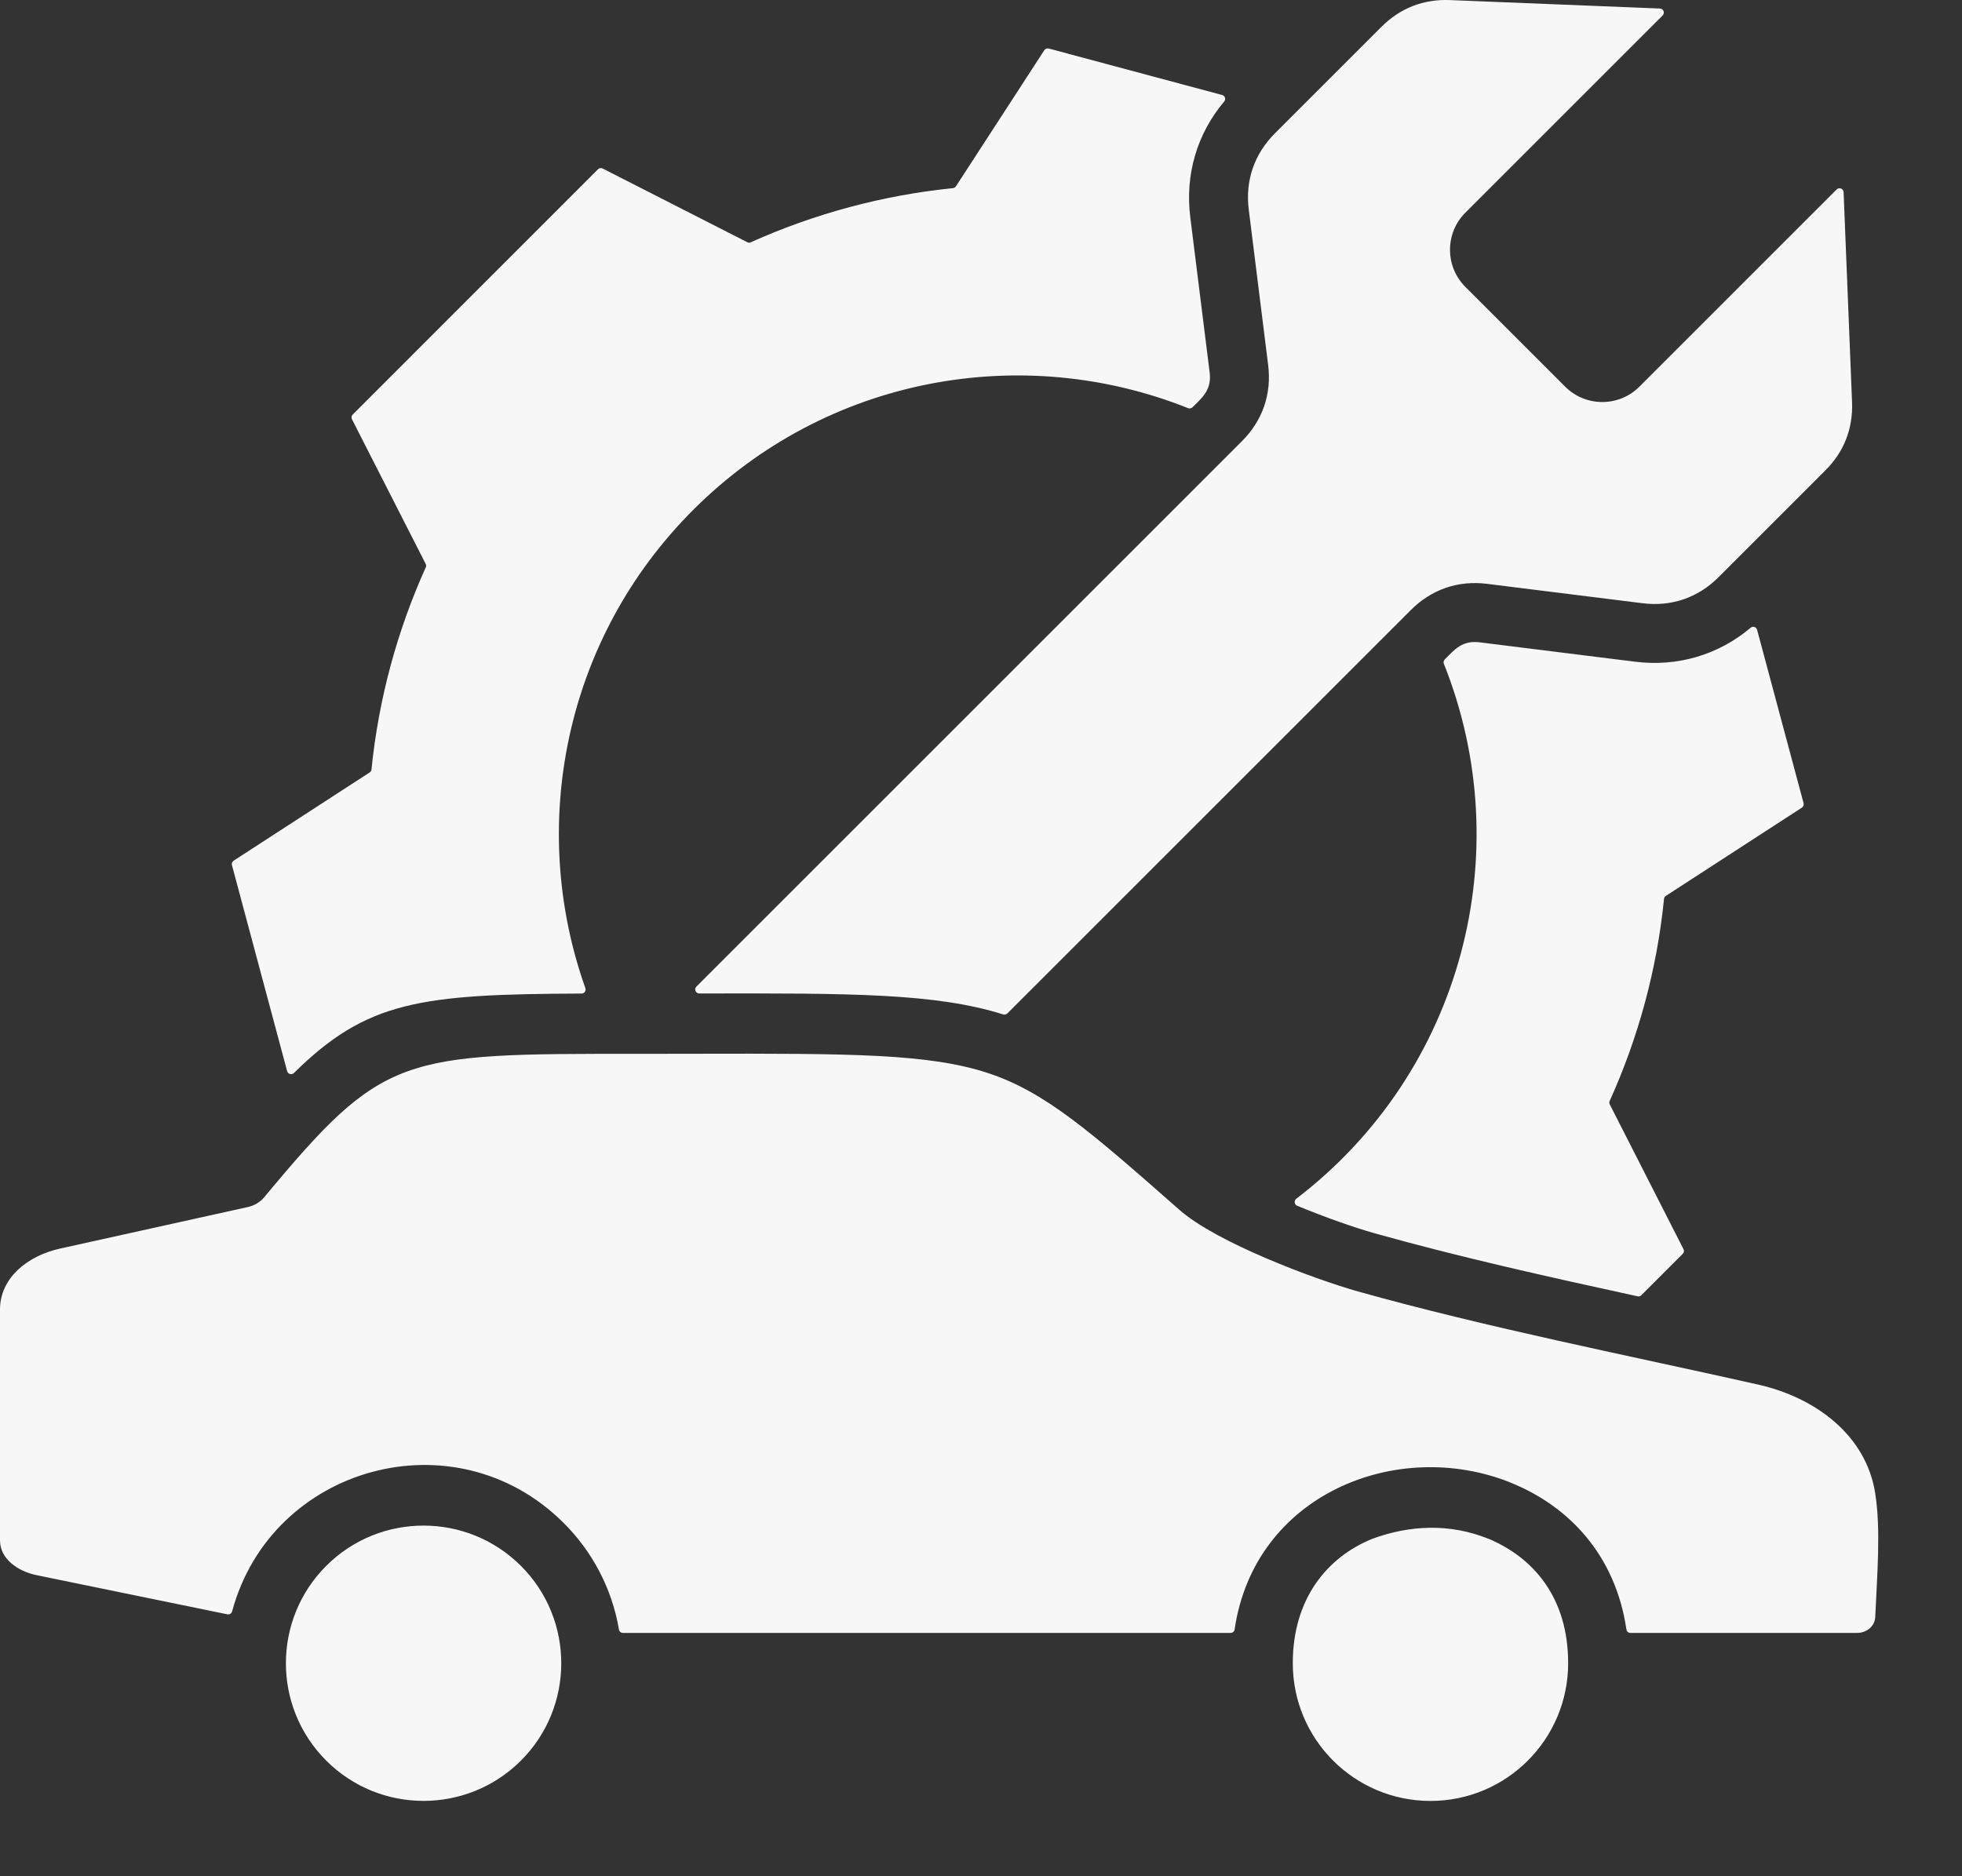 <svg width="23" height="22" viewBox="0 0 23 22" fill="none" xmlns="http://www.w3.org/2000/svg">
<rect x="0" y="0" width="23" height="22" fill="#333333" stroke="none"/>
<path fill-rule="evenodd" clip-rule="evenodd" d="M14.559 5.173L8.164 11.568C8.134 11.598 8.155 11.649 8.197 11.649C9.982 11.646 10.966 11.645 11.761 11.895C11.778 11.9 11.796 11.896 11.809 11.883L16.539 7.153C16.78 6.912 17.09 6.803 17.434 6.846L19.254 7.073C19.594 7.116 19.906 7.009 20.148 6.766L21.396 5.518C21.617 5.298 21.724 5.025 21.711 4.713L21.612 2.253C21.61 2.212 21.561 2.192 21.531 2.221C20.76 2.992 19.989 3.763 19.218 4.534C18.979 4.774 18.588 4.774 18.348 4.534L17.178 3.364C16.938 3.124 16.938 2.733 17.178 2.494C17.949 1.723 18.72 0.952 19.491 0.181C19.52 0.151 19.501 0.102 19.459 0.1L16.999 0.001C16.687 -0.012 16.414 0.095 16.194 0.315L14.946 1.563C14.703 1.806 14.596 2.118 14.639 2.458L14.866 4.278C14.909 4.622 14.8 4.932 14.559 5.173ZM16.079 18.047C15.559 18.261 15.155 18.745 15.155 19.502C15.155 20.394 15.877 21.117 16.769 21.117C17.661 21.117 18.383 20.394 18.383 19.502C18.383 18.73 17.974 18.261 17.443 18.04L17.443 18.041C16.997 17.862 16.528 17.88 16.08 18.046C16.08 18.046 16.079 18.047 16.079 18.047ZM6.107 18.361C5.476 17.731 4.454 17.731 3.824 18.361C3.194 18.991 3.194 20.014 3.824 20.644C4.454 21.274 5.476 21.274 6.107 20.644C6.737 20.014 6.737 18.991 6.107 18.361ZM13.827 14.187C14.263 14.571 15.406 14.998 15.919 15.143C17.431 15.567 19.117 15.899 20.61 16.235C21.286 16.388 21.874 16.829 21.982 17.506C22.05 17.934 22.005 18.463 21.983 18.96C21.978 19.07 21.882 19.147 21.768 19.147H19.113C19.089 19.147 19.069 19.13 19.066 19.107C18.938 18.231 18.387 17.656 17.706 17.384L17.706 17.383C16.378 16.852 14.704 17.521 14.473 19.107C14.469 19.13 14.449 19.147 14.426 19.147H7.303C7.28 19.147 7.26 19.131 7.256 19.108C7.174 18.624 6.942 18.191 6.609 17.859C5.337 16.587 3.179 17.189 2.721 18.895C2.714 18.919 2.69 18.934 2.666 18.929L0.426 18.469C0.214 18.425 0 18.282 0 18.062V15.355C0 14.978 0.332 14.723 0.701 14.641L2.906 14.153C2.98 14.137 3.049 14.097 3.101 14.034C4.496 12.355 4.694 12.355 7.481 12.357C7.696 12.357 7.926 12.357 8.173 12.356C9.978 12.352 10.888 12.355 11.578 12.581C12.248 12.8 12.78 13.265 13.827 14.187ZM16.926 7.783C16.919 7.766 16.923 7.747 16.936 7.733C17.056 7.611 17.144 7.506 17.348 7.532L19.168 7.759C19.665 7.821 20.145 7.679 20.522 7.361C20.548 7.338 20.589 7.351 20.598 7.385L21.143 9.418C21.148 9.438 21.14 9.458 21.123 9.47L19.528 10.505C19.516 10.513 19.508 10.525 19.507 10.54C19.424 11.366 19.206 12.166 18.87 12.909C18.864 12.922 18.864 12.937 18.871 12.95L19.735 14.647C19.745 14.665 19.741 14.687 19.727 14.701L19.241 15.187C19.229 15.199 19.214 15.204 19.198 15.2C18.155 14.973 17.111 14.741 16.111 14.46C15.884 14.396 15.544 14.278 15.206 14.138C15.173 14.124 15.167 14.079 15.196 14.056C17.151 12.561 17.805 9.983 16.926 7.783ZM8.127 5.978C6.61 7.494 6.189 9.692 6.862 11.586C6.873 11.617 6.851 11.65 6.818 11.65C4.92 11.657 4.3 11.739 3.445 12.582C3.419 12.607 3.376 12.595 3.366 12.56L2.719 10.144C2.714 10.124 2.721 10.104 2.739 10.092L4.334 9.057C4.346 9.049 4.353 9.037 4.355 9.022C4.438 8.196 4.656 7.396 4.991 6.653C4.998 6.64 4.997 6.625 4.99 6.612L4.126 4.916C4.117 4.897 4.12 4.875 4.135 4.861L7.01 1.985C7.025 1.97 7.047 1.967 7.065 1.976L8.76 2.84C8.773 2.847 8.788 2.847 8.801 2.841C9.552 2.504 10.352 2.289 11.171 2.206C11.186 2.204 11.198 2.197 11.206 2.185L12.242 0.589C12.253 0.572 12.274 0.564 12.294 0.569L14.327 1.114C14.361 1.123 14.373 1.164 14.351 1.19C14.033 1.567 13.891 2.047 13.953 2.544L14.18 4.364C14.206 4.568 14.101 4.656 13.979 4.776C13.965 4.789 13.946 4.793 13.928 4.786C11.991 4.012 9.696 4.409 8.127 5.978Z" fill="#F6F7F6"/>
</svg>
